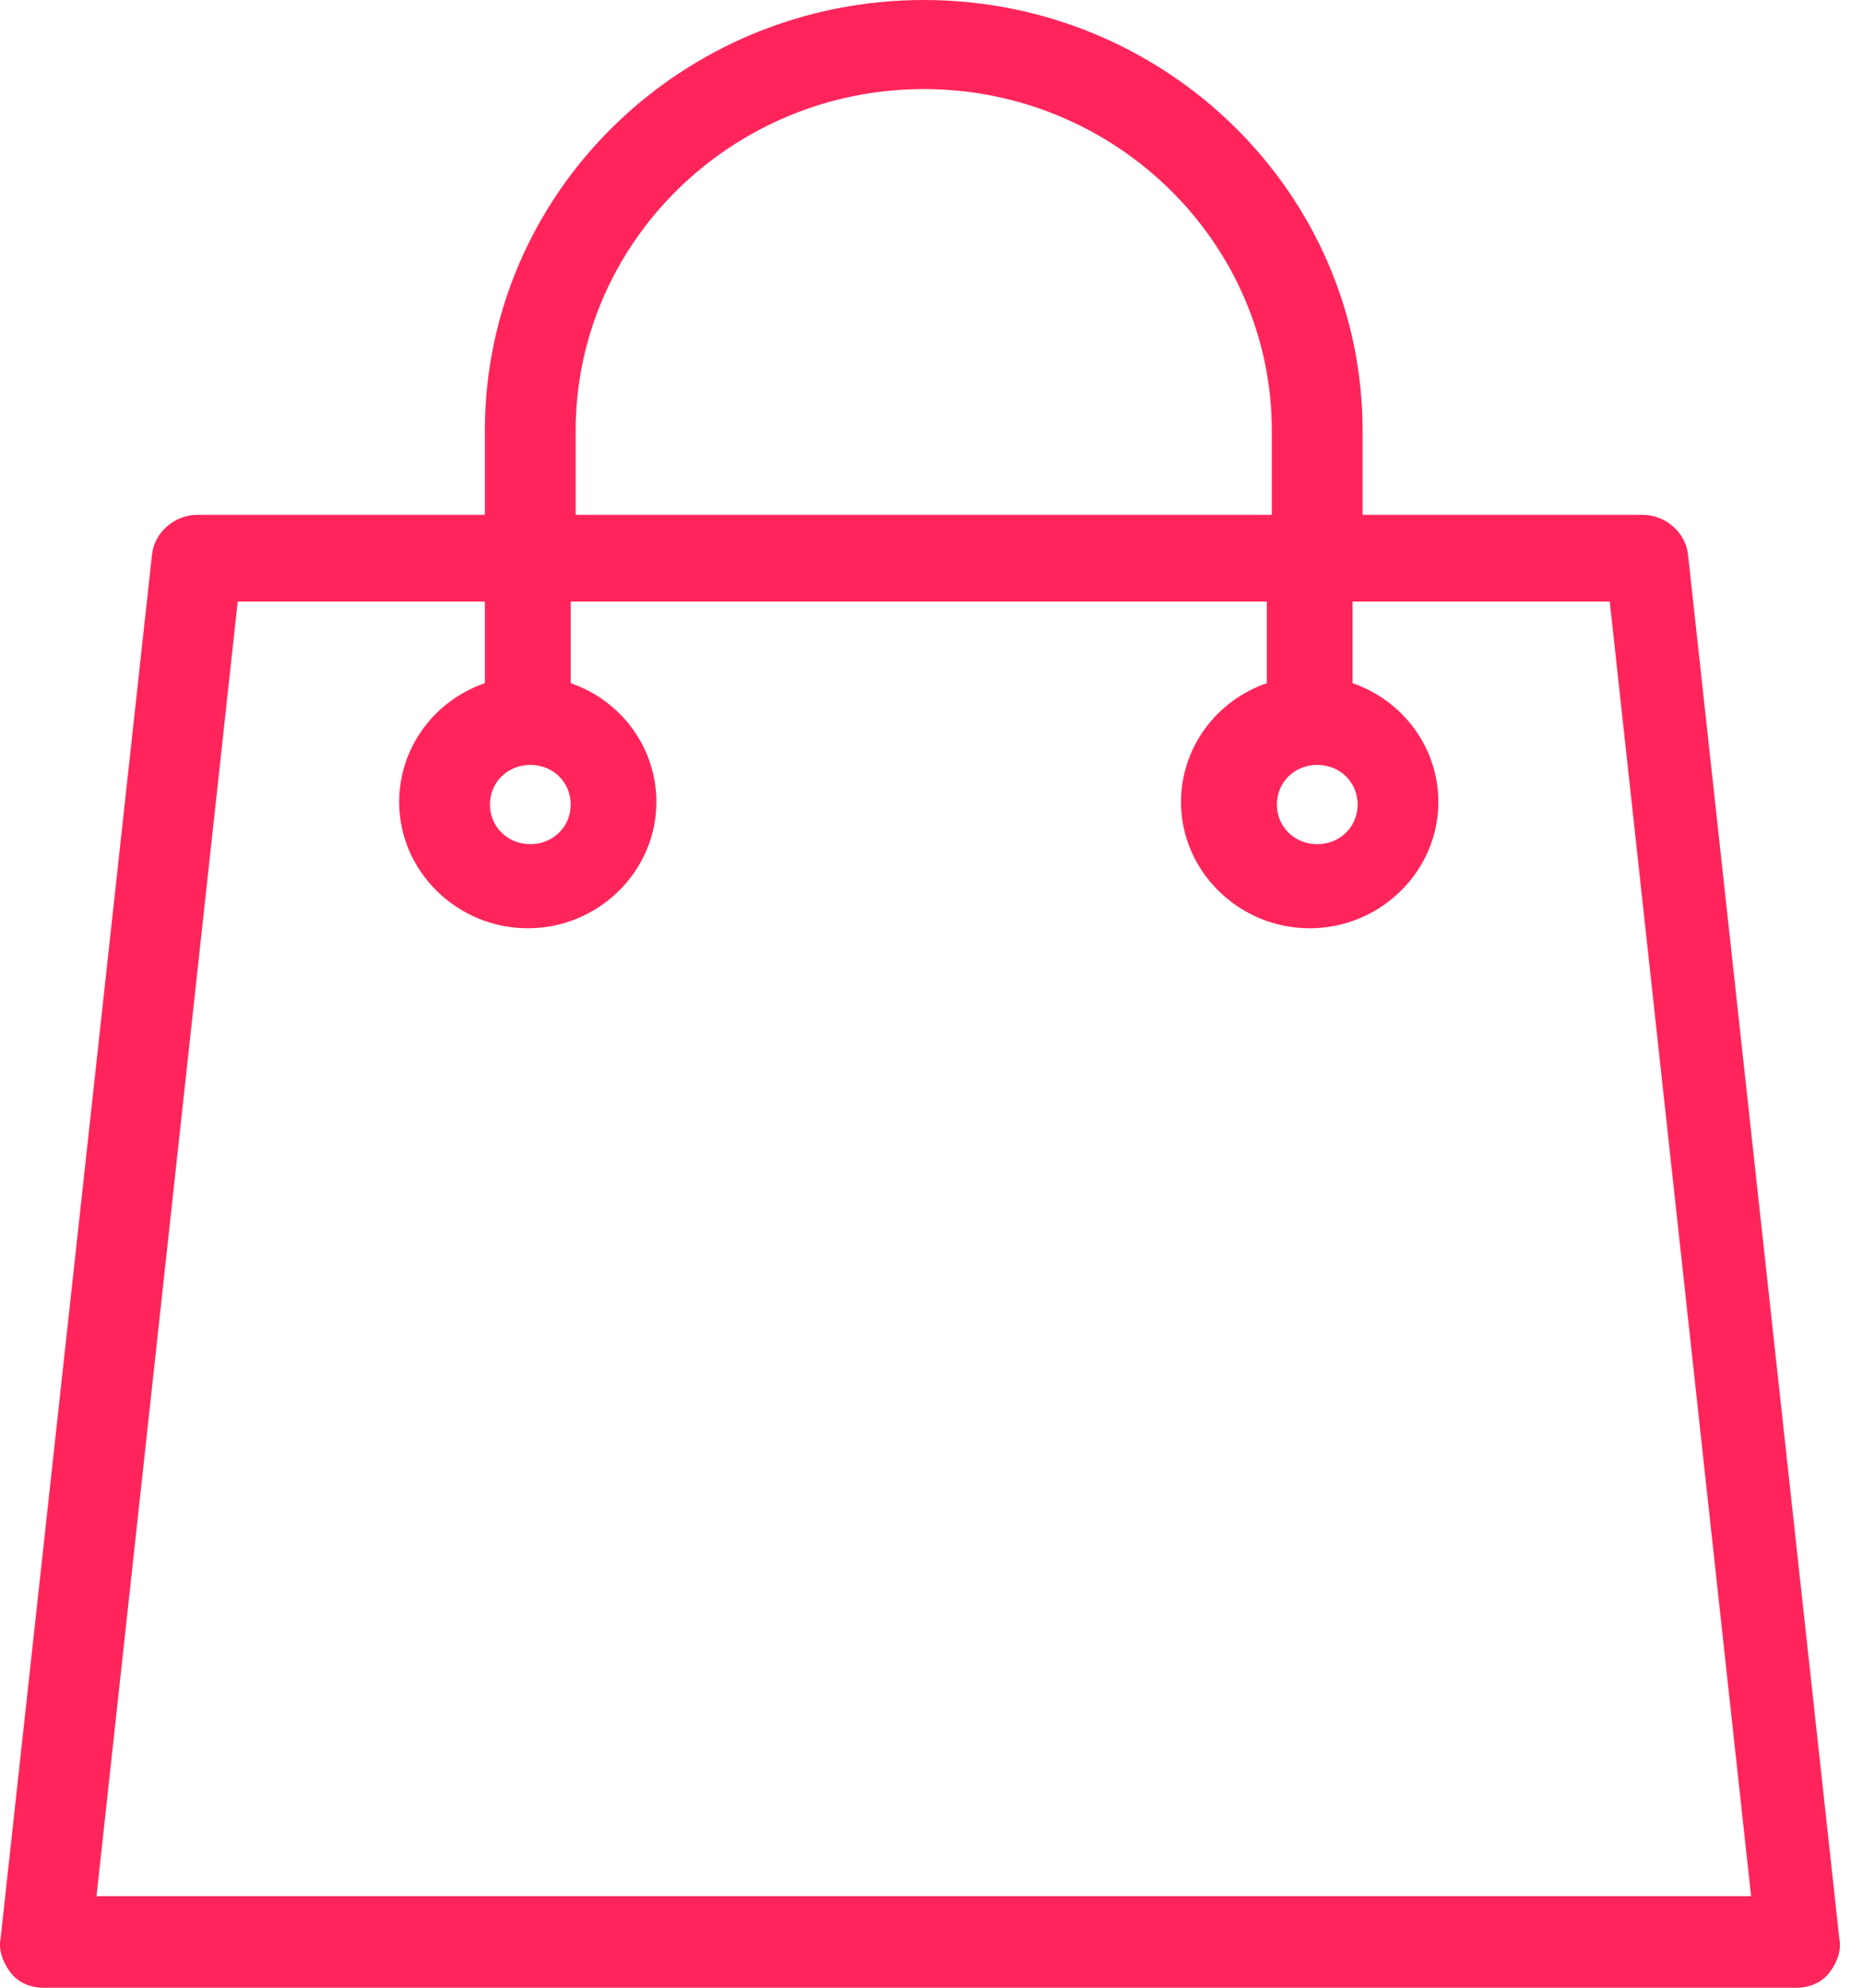 <svg width="15" height="16" viewBox="0 0 15 16" version="1.1" xmlns="http://www.w3.org/2000/svg" xmlns:xlink="http://www.w3.org/1999/xlink">
<g id="Canvas" fill="none">
<g id="shopping-bag">
<g id="Group">
<g id="Group_2">
<g id="Vector">
<path d="M 14.809 15.601L 13.591 4.463C 13.571 4.284 13.408 4.144 13.226 4.144L 10.971 4.144L 10.971 3.467C 10.971 1.554 9.387 0 7.438 0C 5.488 0 3.904 1.554 3.904 3.467L 3.904 4.144L 1.589 4.144C 1.407 4.144 1.244 4.284 1.224 4.463L 0.005 15.601C -0.015 15.701 0.026 15.801 0.087 15.88C 0.147 15.96 0.249 16 0.351 16L 14.464 16C 14.566 16 14.667 15.96 14.728 15.88C 14.789 15.801 14.83 15.701 14.809 15.601ZM 10.606 6.157C 10.789 6.157 10.931 6.296 10.931 6.476C 10.931 6.655 10.789 6.795 10.606 6.795C 10.423 6.795 10.281 6.655 10.281 6.476C 10.281 6.296 10.423 6.157 10.606 6.157ZM 4.635 3.467C 4.635 1.953 5.894 0.717 7.438 0.717C 8.981 0.717 10.24 1.953 10.24 3.467L 10.24 4.144L 4.635 4.144L 4.635 3.467ZM 4.27 6.157C 4.453 6.157 4.595 6.296 4.595 6.476C 4.595 6.655 4.453 6.795 4.27 6.795C 4.087 6.795 3.945 6.655 3.945 6.476C 3.945 6.296 4.087 6.157 4.27 6.157ZM 0.777 15.263L 1.914 4.842L 3.904 4.842L 3.904 5.499C 3.498 5.639 3.214 6.017 3.214 6.456C 3.214 7.014 3.681 7.472 4.25 7.472C 4.818 7.472 5.285 7.014 5.285 6.456C 5.285 6.017 5.001 5.639 4.595 5.499L 4.595 4.842L 10.2 4.842L 10.2 5.499C 9.794 5.639 9.509 6.017 9.509 6.456C 9.509 7.014 9.976 7.472 10.545 7.472C 11.114 7.472 11.581 7.014 11.581 6.456C 11.581 6.017 11.296 5.639 10.89 5.499L 10.89 4.842L 12.961 4.842L 14.099 15.263L 0.777 15.263Z" fill="#FF255B"/>
</g>
</g>
</g>
</g>
</g>
</svg>

